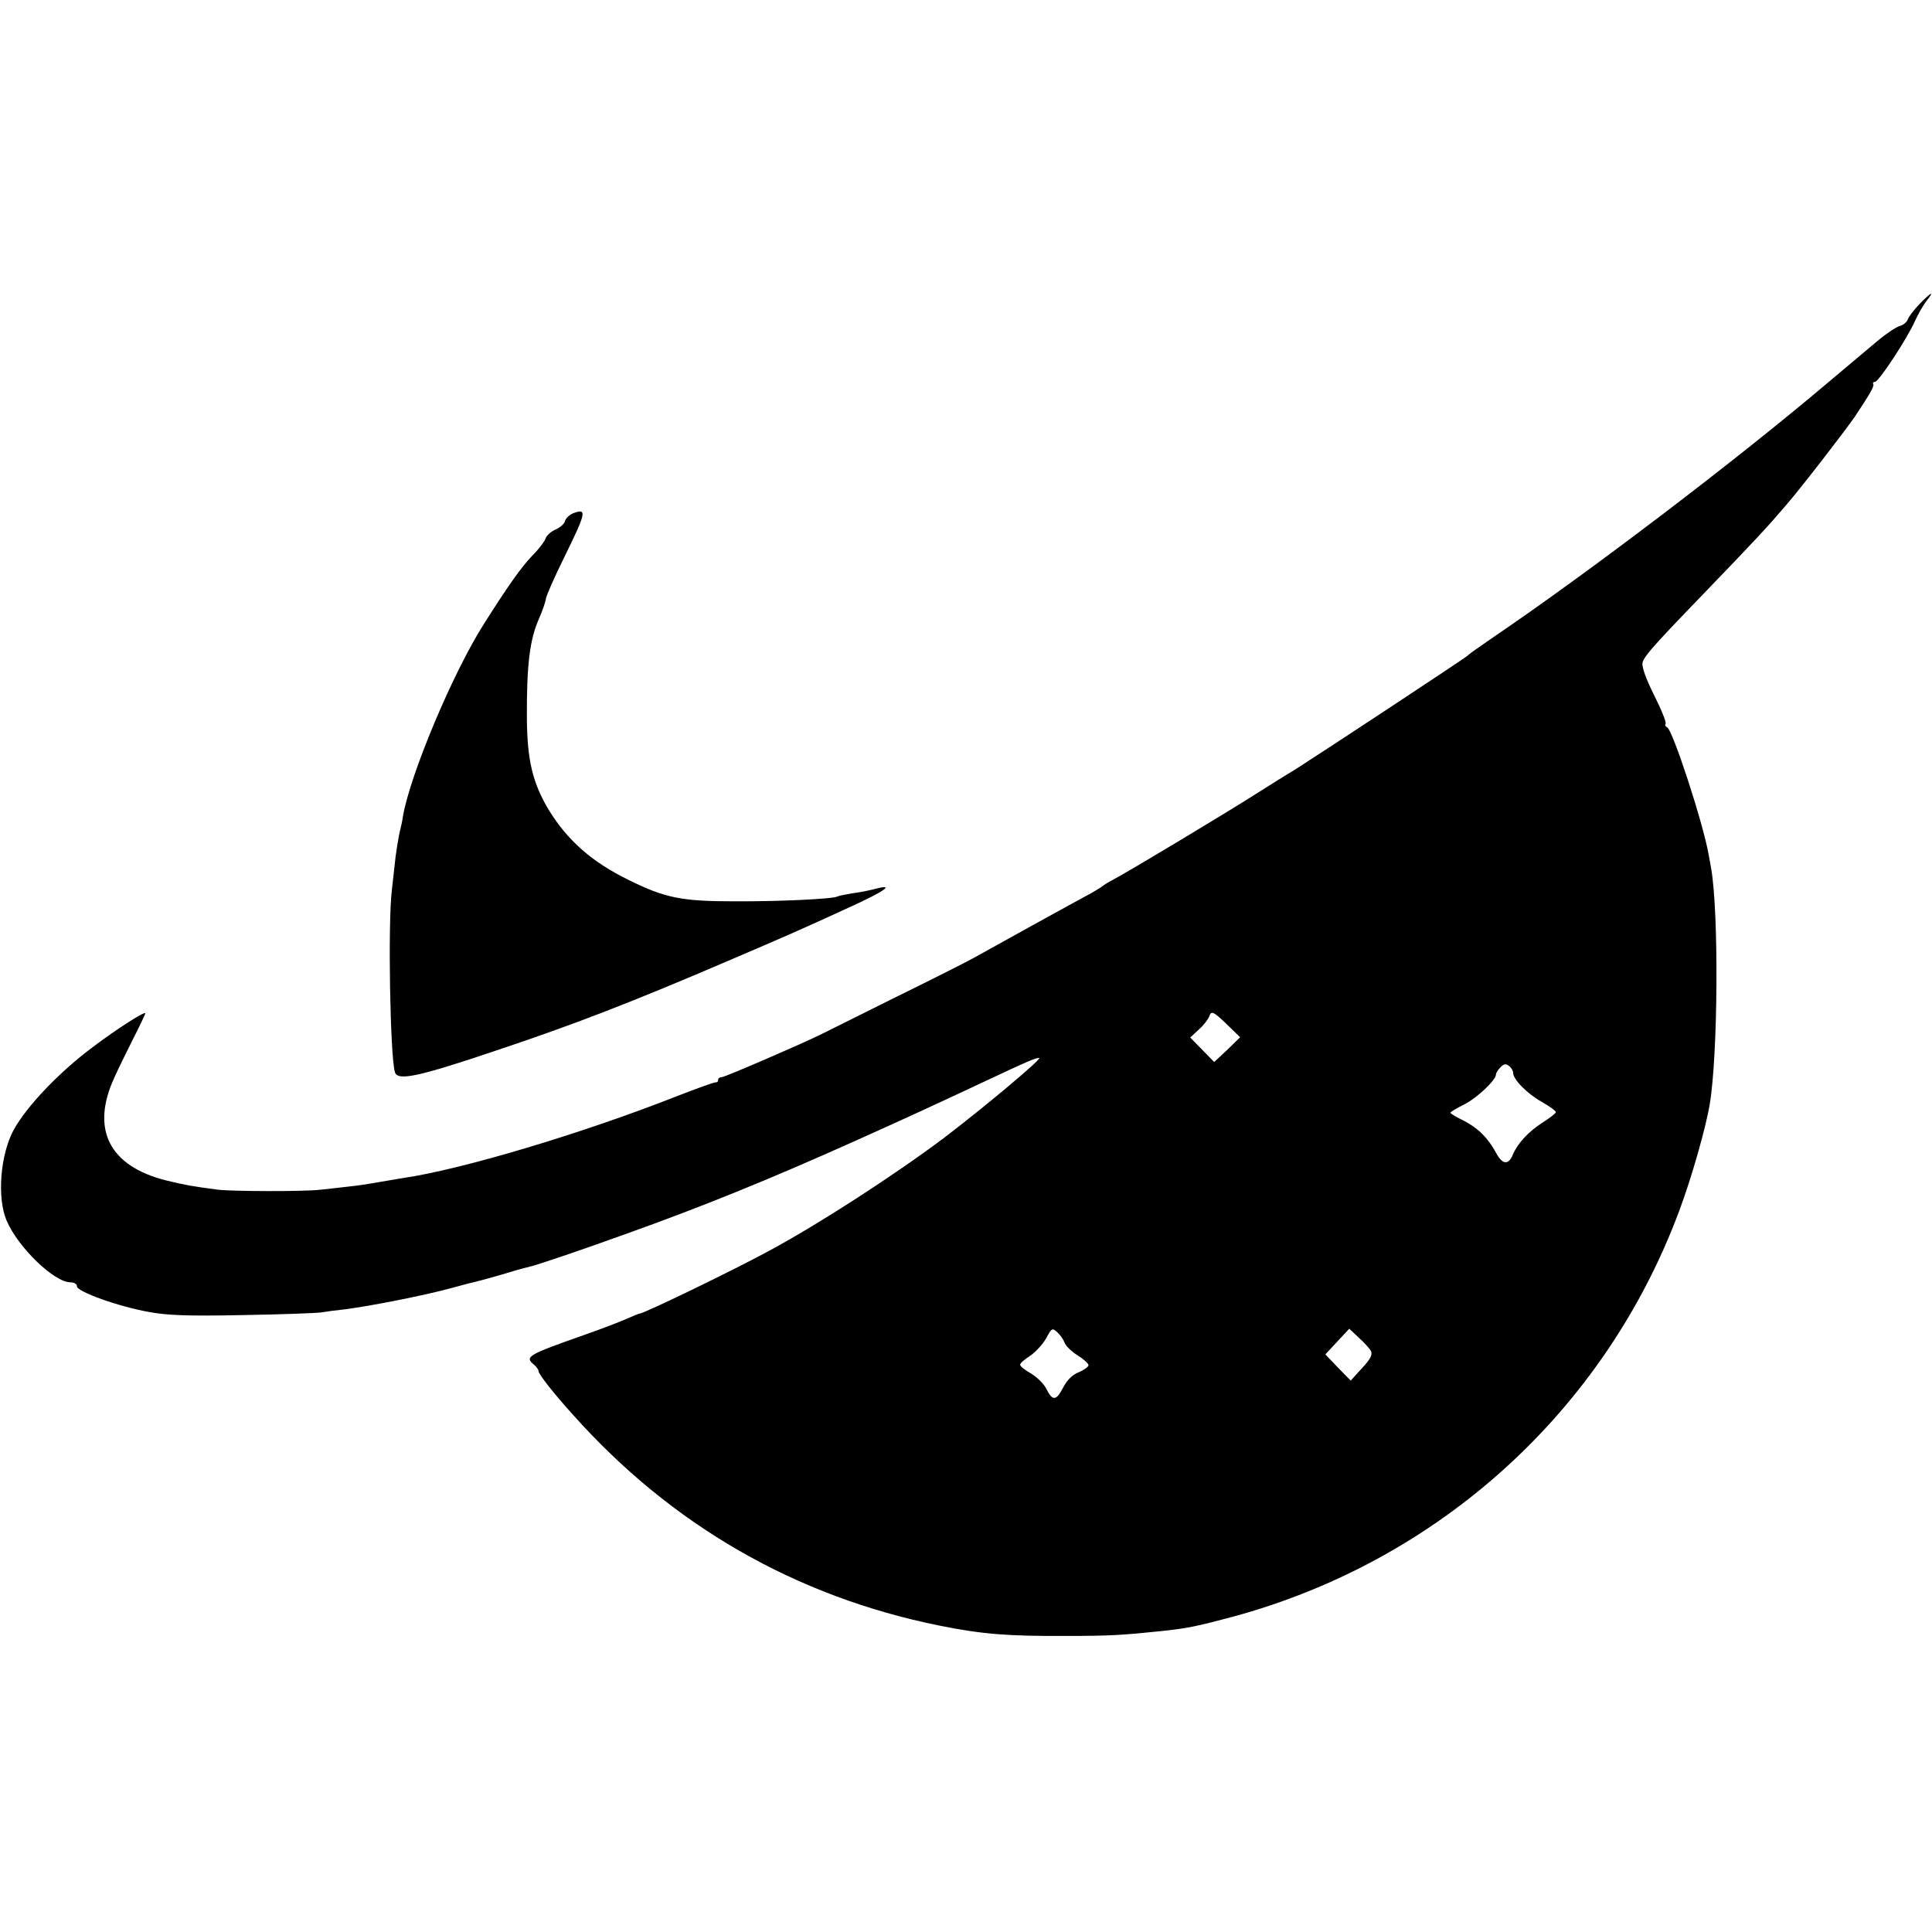 <?xml version="1.0" standalone="no"?>
<!DOCTYPE svg PUBLIC "-//W3C//DTD SVG 20010904//EN"
 "http://www.w3.org/TR/2001/REC-SVG-20010904/DTD/svg10.dtd">
<svg version="1.0" xmlns="http://www.w3.org/2000/svg"
 width="678pt" height="678pt" viewBox="0 0 678 678"
 preserveAspectRatio="xMidYMid meet">
<g transform="translate(0,678) scale(0.1,-0.1)"
fill="#000000" stroke="none">
<path d="M6736 5713 c-20 -21 -38 -45 -41 -54 -3 -9 -16 -20 -28 -23 -12 -3
-48 -27 -79 -53 -31 -26 -108 -91 -170 -143 -327 -277 -840 -667 -1183 -900
-44 -30 -82 -57 -85 -61 -6 -7 -513 -341 -598 -395 -35 -21 -97 -60 -138 -86
-103 -66 -461 -281 -504 -303 -19 -10 -37 -21 -40 -24 -3 -3 -21 -14 -40 -25
-47 -25 -366 -201 -410 -226 -19 -11 -145 -75 -280 -141 -135 -67 -253 -126
-263 -131 -63 -31 -333 -148 -344 -148 -7 0 -13 -4 -13 -10 0 -5 -3 -9 -7 -8
-5 1 -66 -21 -138 -49 -327 -129 -753 -257 -960 -287 -37 -6 -83 -14 -130 -22
-11 -2 -42 -6 -70 -9 -27 -3 -68 -8 -90 -10 -55 -7 -311 -6 -360 0 -92 12
-113 16 -180 32 -202 50 -268 180 -183 363 11 25 40 84 64 132 24 47 44 89 44
92 0 9 -102 -56 -185 -119 -118 -88 -231 -207 -277 -290 -47 -87 -59 -238 -25
-318 40 -94 167 -217 224 -217 13 0 23 -6 23 -14 0 -19 146 -71 252 -90 65
-12 137 -15 328 -11 135 2 259 7 275 9 17 3 54 8 84 11 93 12 276 48 376 75
22 6 58 16 80 21 22 5 71 19 109 30 38 12 76 22 85 24 21 4 175 56 341 116
260 93 498 189 805 327 183 82 269 122 455 209 144 68 182 84 187 80 6 -6
-196 -175 -334 -280 -176 -132 -437 -301 -613 -396 -131 -71 -441 -221 -456
-221 -3 0 -24 -9 -47 -19 -23 -10 -87 -35 -142 -54 -207 -73 -215 -78 -180
-107 8 -7 15 -17 15 -22 0 -10 52 -77 120 -152 347 -389 782 -639 1288 -741
150 -30 238 -37 442 -36 158 0 200 3 335 17 89 9 126 17 250 50 727 197 1307
724 1568 1425 43 115 93 290 107 374 29 174 32 672 5 827 -3 16 -7 38 -9 50
-20 112 -127 440 -146 446 -5 2 -8 7 -5 12 3 4 -9 35 -25 69 -38 76 -52 111
-56 136 -4 22 19 49 214 251 186 193 222 232 288 309 54 62 208 262 242 311
54 81 70 109 66 116 -3 4 0 8 6 8 13 0 113 152 140 213 11 24 29 56 40 70 31
39 18 33 -24 -10z m-2417 -2541 l33 -32 -45 -44 -46 -43 -42 43 -42 43 30 28
c17 15 33 36 37 47 7 21 15 17 75 -42z m991 -157 c0 -23 50 -74 101 -102 27
-16 49 -31 49 -36 0 -4 -21 -20 -46 -36 -51 -33 -88 -73 -105 -113 -15 -37
-36 -35 -57 3 -30 56 -64 89 -113 115 -27 13 -49 26 -49 29 0 3 22 16 48 29
46 23 112 86 112 106 0 5 7 16 16 25 12 12 19 13 30 4 8 -6 14 -17 14 -24z
m-1574 -947 c3 -10 23 -30 45 -44 21 -13 39 -29 39 -35 0 -5 -16 -17 -35 -25
-23 -9 -41 -28 -55 -55 -24 -46 -37 -46 -59 -1 -9 17 -33 40 -53 52 -21 12
-38 25 -38 31 0 5 16 19 35 31 19 13 44 40 56 61 20 37 22 38 40 21 10 -9 21
-25 25 -36z m1075 -29 c6 -13 -1 -28 -31 -60 l-40 -44 -45 46 -44 46 42 45 42
45 33 -31 c19 -17 38 -38 43 -47z"/>
<path d="M2012 4979 c-13 -5 -26 -17 -29 -27 -2 -10 -17 -23 -33 -30 -16 -7
-32 -21 -35 -31 -3 -10 -24 -38 -48 -62 -39 -41 -85 -106 -169 -239 -109 -171
-259 -529 -284 -675 -2 -16 -7 -37 -9 -45 -6 -22 -17 -91 -20 -125 -2 -16 -6
-57 -10 -90 -14 -118 -6 -583 11 -638 10 -31 81 -16 354 76 273 91 477 170
815 315 201 86 252 108 430 190 123 56 158 82 84 62 -19 -5 -54 -12 -79 -15
-24 -4 -48 -9 -51 -11 -15 -9 -211 -18 -364 -17 -183 0 -242 12 -369 75 -129
63 -215 139 -281 247 -56 94 -75 174 -76 321 -1 188 10 276 43 350 11 25 22
56 24 70 3 14 31 77 62 140 80 163 83 177 34 159z"/>
</g>
</svg>
